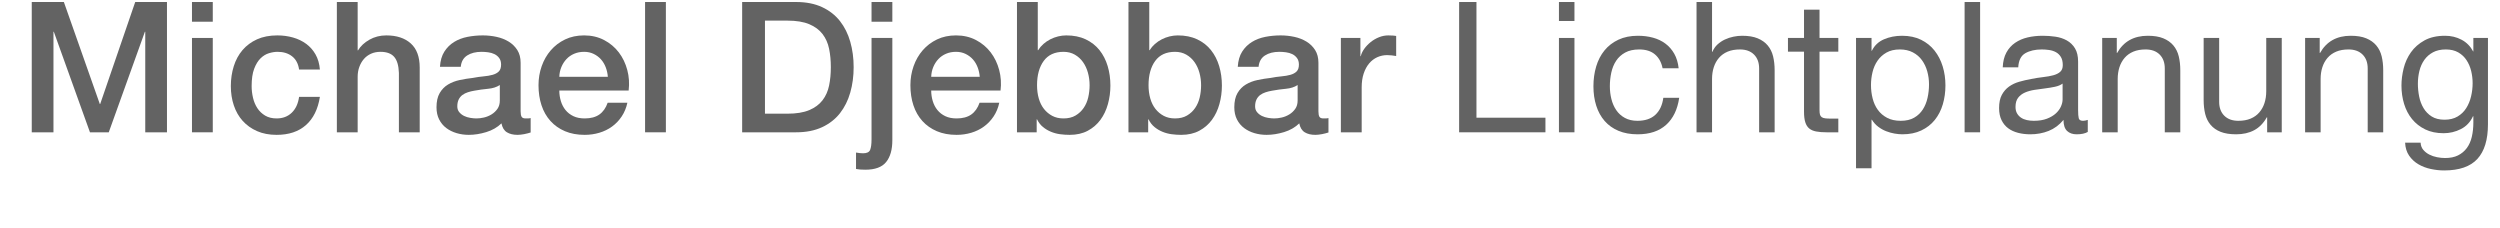 <?xml version="1.0" encoding="UTF-8"?>
<svg width="274px" height="25px" viewBox="0 0 274 25" version="1.1" xmlns="http://www.w3.org/2000/svg" xmlns:xlink="http://www.w3.org/1999/xlink">
    <title>logo-djebbar</title>
    <g id="logo-djebbar" stroke="none" stroke-width="1" fill="none" fill-rule="evenodd">
        <g id="Michael-Djebbar-Lich" transform="translate(3.48, 0.22)" fill="#636363" fill-rule="nonzero">
            <polygon id="M" points="0 0 3.52 0 7.46 11.18 7.5 11.18 11.34 0 14.82 0 14.82 14.28 12.44 14.28 12.44 3.26 12.4 3.26 8.44 14.28 6.38 14.28 2.42 3.26 2.38 3.26 2.38 14.28 0 14.28"></polygon>
            <path d="M17.56,0 L19.84,0 L19.84,2.16 L17.56,2.16 L17.56,0 Z M17.56,3.94 L19.84,3.94 L19.84,14.28 L17.56,14.28 L17.56,3.94 Z" id="i"></path>
            <path d="M29.3,7.4 C29.207,6.76 28.95,6.277 28.53,5.95 C28.11,5.623 27.58,5.46 26.94,5.46 C26.647,5.46 26.333,5.51 26,5.61 C25.667,5.71 25.36,5.897 25.08,6.17 C24.8,6.443 24.567,6.823 24.38,7.31 C24.193,7.797 24.1,8.433 24.1,9.22 C24.1,9.647 24.15,10.073 24.25,10.5 C24.35,10.927 24.51,11.307 24.73,11.64 C24.95,11.973 25.233,12.243 25.58,12.45 C25.927,12.657 26.347,12.76 26.84,12.76 C27.507,12.76 28.057,12.553 28.49,12.14 C28.923,11.727 29.193,11.147 29.3,10.4 L31.58,10.4 C31.367,11.747 30.857,12.777 30.05,13.49 C29.243,14.203 28.173,14.56 26.84,14.56 C26.027,14.56 25.31,14.423 24.69,14.15 C24.07,13.877 23.547,13.503 23.12,13.03 C22.693,12.557 22.37,11.993 22.15,11.34 C21.93,10.687 21.82,9.98 21.82,9.22 C21.82,8.447 21.927,7.72 22.14,7.04 C22.353,6.36 22.673,5.77 23.1,5.27 C23.527,4.77 24.057,4.377 24.69,4.09 C25.323,3.803 26.067,3.66 26.92,3.66 C27.52,3.66 28.09,3.737 28.63,3.89 C29.17,4.043 29.65,4.273 30.07,4.58 C30.49,4.887 30.833,5.273 31.1,5.74 C31.367,6.207 31.527,6.76 31.58,7.4 L29.3,7.4 Z" id="c"></path>
            <path d="M33.44,0 L35.72,0 L35.72,5.3 L35.76,5.3 C36.04,4.833 36.457,4.443 37.01,4.13 C37.563,3.817 38.18,3.66 38.86,3.66 C39.993,3.66 40.887,3.953 41.54,4.54 C42.193,5.127 42.52,6.007 42.52,7.18 L42.52,14.28 L40.24,14.28 L40.24,7.78 C40.213,6.967 40.04,6.377 39.72,6.01 C39.4,5.643 38.9,5.46 38.22,5.46 C37.833,5.46 37.487,5.53 37.18,5.67 C36.873,5.81 36.613,6.003 36.4,6.25 C36.187,6.497 36.02,6.787 35.9,7.12 C35.78,7.453 35.72,7.807 35.72,8.18 L35.72,14.28 L33.44,14.28 L33.44,0 Z" id="h"></path>
            <path d="M53.58,11.98 C53.58,12.26 53.617,12.46 53.69,12.58 C53.763,12.7 53.907,12.76 54.12,12.76 C54.187,12.76 54.267,12.76 54.36,12.76 C54.453,12.76 54.56,12.747 54.68,12.72 L54.68,14.3 C54.6,14.327 54.497,14.357 54.37,14.39 C54.243,14.423 54.113,14.453 53.98,14.48 C53.847,14.507 53.713,14.527 53.58,14.54 C53.447,14.553 53.333,14.56 53.24,14.56 C52.773,14.56 52.387,14.467 52.08,14.28 C51.773,14.093 51.573,13.767 51.48,13.3 C51.027,13.74 50.47,14.06 49.81,14.26 C49.15,14.46 48.513,14.56 47.9,14.56 C47.433,14.56 46.987,14.497 46.56,14.37 C46.133,14.243 45.757,14.057 45.43,13.81 C45.103,13.563 44.843,13.25 44.65,12.87 C44.457,12.49 44.36,12.047 44.36,11.54 C44.36,10.9 44.477,10.38 44.71,9.98 C44.943,9.58 45.25,9.267 45.63,9.04 C46.01,8.813 46.437,8.65 46.91,8.55 C47.383,8.45 47.86,8.373 48.34,8.32 C48.753,8.24 49.147,8.183 49.52,8.15 C49.893,8.117 50.223,8.06 50.51,7.98 C50.797,7.9 51.023,7.777 51.19,7.61 C51.357,7.443 51.44,7.193 51.44,6.86 C51.44,6.567 51.37,6.327 51.23,6.14 C51.09,5.953 50.917,5.81 50.71,5.71 C50.503,5.61 50.273,5.543 50.02,5.51 C49.767,5.477 49.527,5.46 49.3,5.46 C48.66,5.46 48.133,5.593 47.72,5.86 C47.307,6.127 47.073,6.54 47.02,7.1 L44.74,7.1 C44.78,6.433 44.94,5.88 45.22,5.44 C45.5,5 45.857,4.647 46.29,4.38 C46.723,4.113 47.213,3.927 47.76,3.82 C48.307,3.713 48.867,3.66 49.44,3.66 C49.947,3.66 50.447,3.713 50.94,3.82 C51.433,3.927 51.877,4.1 52.27,4.34 C52.663,4.58 52.98,4.89 53.22,5.27 C53.46,5.65 53.58,6.113 53.58,6.66 L53.58,11.98 Z M51.3,9.1 C50.953,9.327 50.527,9.463 50.02,9.51 C49.513,9.557 49.007,9.627 48.5,9.72 C48.26,9.76 48.027,9.817 47.8,9.89 C47.573,9.963 47.373,10.063 47.2,10.19 C47.027,10.317 46.89,10.483 46.79,10.69 C46.69,10.897 46.64,11.147 46.64,11.44 C46.64,11.693 46.713,11.907 46.86,12.08 C47.007,12.253 47.183,12.39 47.39,12.49 C47.597,12.59 47.823,12.66 48.07,12.7 C48.317,12.74 48.54,12.76 48.74,12.76 C48.993,12.76 49.267,12.727 49.56,12.66 C49.853,12.593 50.13,12.48 50.39,12.32 C50.65,12.16 50.867,11.957 51.04,11.71 C51.213,11.463 51.3,11.16 51.3,10.8 L51.3,9.1 Z" id="a"></path>
            <path d="M63.14,8.2 C63.113,7.84 63.037,7.493 62.91,7.16 C62.783,6.827 62.61,6.537 62.39,6.29 C62.17,6.043 61.903,5.843 61.59,5.69 C61.277,5.537 60.927,5.46 60.54,5.46 C60.14,5.46 59.777,5.53 59.45,5.67 C59.123,5.81 58.843,6.003 58.61,6.25 C58.377,6.497 58.19,6.787 58.05,7.12 C57.91,7.453 57.833,7.813 57.82,8.2 L63.14,8.2 Z M57.82,9.7 C57.82,10.1 57.877,10.487 57.99,10.86 C58.103,11.233 58.273,11.56 58.5,11.84 C58.727,12.12 59.013,12.343 59.36,12.51 C59.707,12.677 60.12,12.76 60.6,12.76 C61.267,12.76 61.803,12.617 62.21,12.33 C62.617,12.043 62.92,11.613 63.12,11.04 L65.28,11.04 C65.16,11.6 64.953,12.1 64.66,12.54 C64.367,12.98 64.013,13.35 63.6,13.65 C63.187,13.95 62.723,14.177 62.21,14.33 C61.697,14.483 61.16,14.56 60.6,14.56 C59.787,14.56 59.067,14.427 58.44,14.16 C57.813,13.893 57.283,13.52 56.85,13.04 C56.417,12.56 56.09,11.987 55.87,11.32 C55.65,10.653 55.54,9.92 55.54,9.12 C55.54,8.387 55.657,7.69 55.89,7.03 C56.123,6.37 56.457,5.79 56.89,5.29 C57.323,4.79 57.847,4.393 58.46,4.1 C59.073,3.807 59.767,3.66 60.54,3.66 C61.353,3.66 62.083,3.83 62.73,4.17 C63.377,4.51 63.913,4.96 64.34,5.52 C64.767,6.08 65.077,6.723 65.27,7.45 C65.463,8.177 65.513,8.927 65.42,9.7 L57.82,9.7 Z" id="e"></path>
            <polygon id="l" points="67.22 0 69.5 0 69.5 14.28 67.22 14.28"></polygon>
            <path d="M77.86,0 L83.78,0 C84.873,0 85.82,0.187 86.62,0.56 C87.42,0.933 88.073,1.443 88.58,2.09 C89.087,2.737 89.463,3.493 89.71,4.36 C89.957,5.227 90.08,6.153 90.08,7.14 C90.08,8.127 89.957,9.053 89.71,9.92 C89.463,10.787 89.087,11.543 88.58,12.19 C88.073,12.837 87.42,13.347 86.62,13.72 C85.82,14.093 84.873,14.28 83.78,14.28 L77.86,14.28 L77.86,0 Z M80.36,12.24 L82.82,12.24 C83.793,12.24 84.59,12.11 85.21,11.85 C85.83,11.59 86.317,11.23 86.67,10.77 C87.023,10.31 87.263,9.77 87.39,9.15 C87.517,8.53 87.58,7.86 87.58,7.14 C87.58,6.42 87.517,5.75 87.39,5.13 C87.263,4.51 87.023,3.97 86.67,3.51 C86.317,3.05 85.83,2.69 85.21,2.43 C84.59,2.17 83.793,2.04 82.82,2.04 L80.36,2.04 L80.36,12.24 Z" id="D"></path>
            <path d="M92.04,0 L94.32,0 L94.32,2.16 L92.04,2.16 L92.04,0 Z M92.04,3.94 L94.32,3.94 L94.32,15.16 C94.32,16.187 94.093,16.98 93.64,17.54 C93.187,18.1 92.427,18.38 91.36,18.38 C91.133,18.38 90.943,18.373 90.79,18.36 C90.637,18.347 90.487,18.327 90.34,18.3 L90.34,16.5 C90.487,16.527 90.627,16.547 90.76,16.56 C90.893,16.573 91.013,16.58 91.12,16.58 C91.533,16.58 91.79,16.453 91.89,16.2 C91.99,15.947 92.04,15.567 92.04,15.06 L92.04,3.94 Z" id="j"></path>
            <path d="M103.9,8.2 C103.873,7.84 103.797,7.493 103.67,7.16 C103.543,6.827 103.37,6.537 103.15,6.29 C102.93,6.043 102.663,5.843 102.35,5.69 C102.037,5.537 101.687,5.46 101.3,5.46 C100.9,5.46 100.537,5.53 100.21,5.67 C99.883,5.81 99.603,6.003 99.37,6.25 C99.137,6.497 98.95,6.787 98.81,7.12 C98.67,7.453 98.593,7.813 98.58,8.2 L103.9,8.2 Z M98.58,9.7 C98.58,10.1 98.637,10.487 98.75,10.86 C98.863,11.233 99.033,11.56 99.26,11.84 C99.487,12.12 99.773,12.343 100.12,12.51 C100.467,12.677 100.88,12.76 101.36,12.76 C102.027,12.76 102.563,12.617 102.97,12.33 C103.377,12.043 103.68,11.613 103.88,11.04 L106.04,11.04 C105.92,11.6 105.713,12.1 105.42,12.54 C105.127,12.98 104.773,13.35 104.36,13.65 C103.947,13.95 103.483,14.177 102.97,14.33 C102.457,14.483 101.92,14.56 101.36,14.56 C100.547,14.56 99.827,14.427 99.2,14.16 C98.573,13.893 98.043,13.52 97.61,13.04 C97.177,12.56 96.85,11.987 96.63,11.32 C96.41,10.653 96.3,9.92 96.3,9.12 C96.3,8.387 96.417,7.69 96.65,7.03 C96.883,6.37 97.217,5.79 97.65,5.29 C98.083,4.79 98.607,4.393 99.22,4.1 C99.833,3.807 100.527,3.66 101.3,3.66 C102.113,3.66 102.843,3.83 103.49,4.17 C104.137,4.51 104.673,4.96 105.1,5.52 C105.527,6.08 105.837,6.723 106.03,7.45 C106.223,8.177 106.273,8.927 106.18,9.7 L98.58,9.7 Z" id="e"></path>
            <path d="M107.98,0 L110.26,0 L110.26,5.28 L110.3,5.28 C110.46,5.027 110.653,4.8 110.88,4.6 C111.107,4.4 111.357,4.23 111.63,4.09 C111.903,3.95 112.19,3.843 112.49,3.77 C112.79,3.697 113.087,3.66 113.38,3.66 C114.193,3.66 114.903,3.803 115.51,4.09 C116.117,4.377 116.62,4.77 117.02,5.27 C117.42,5.77 117.72,6.353 117.92,7.02 C118.12,7.687 118.22,8.4 118.22,9.16 C118.22,9.853 118.13,10.527 117.95,11.18 C117.77,11.833 117.497,12.41 117.13,12.91 C116.763,13.41 116.3,13.81 115.74,14.11 C115.18,14.41 114.52,14.56 113.76,14.56 C113.413,14.56 113.063,14.537 112.71,14.49 C112.357,14.443 112.02,14.353 111.7,14.22 C111.38,14.087 111.09,13.913 110.83,13.7 C110.57,13.487 110.353,13.207 110.18,12.86 L110.14,12.86 L110.14,14.28 L107.98,14.28 L107.98,0 Z M115.94,9.12 C115.94,8.653 115.88,8.2 115.76,7.76 C115.64,7.32 115.46,6.93 115.22,6.59 C114.98,6.25 114.68,5.977 114.32,5.77 C113.96,5.563 113.547,5.46 113.08,5.46 C112.12,5.46 111.397,5.793 110.91,6.46 C110.423,7.127 110.18,8.013 110.18,9.12 C110.18,9.64 110.243,10.123 110.37,10.57 C110.497,11.017 110.687,11.4 110.94,11.72 C111.193,12.04 111.497,12.293 111.85,12.48 C112.203,12.667 112.613,12.76 113.08,12.76 C113.6,12.76 114.04,12.653 114.4,12.44 C114.76,12.227 115.057,11.95 115.29,11.61 C115.523,11.27 115.69,10.883 115.79,10.45 C115.89,10.017 115.94,9.573 115.94,9.12 Z" id="b"></path>
            <path d="M120.2,0 L122.48,0 L122.48,5.28 L122.52,5.28 C122.68,5.027 122.873,4.8 123.1,4.6 C123.327,4.4 123.577,4.23 123.85,4.09 C124.123,3.95 124.41,3.843 124.71,3.77 C125.01,3.697 125.307,3.66 125.6,3.66 C126.413,3.66 127.123,3.803 127.73,4.09 C128.337,4.377 128.84,4.77 129.24,5.27 C129.64,5.77 129.94,6.353 130.14,7.02 C130.34,7.687 130.44,8.4 130.44,9.16 C130.44,9.853 130.35,10.527 130.17,11.18 C129.99,11.833 129.717,12.41 129.35,12.91 C128.983,13.41 128.52,13.81 127.96,14.11 C127.4,14.41 126.74,14.56 125.98,14.56 C125.633,14.56 125.283,14.537 124.93,14.49 C124.577,14.443 124.24,14.353 123.92,14.22 C123.6,14.087 123.31,13.913 123.05,13.7 C122.79,13.487 122.573,13.207 122.4,12.86 L122.36,12.86 L122.36,14.28 L120.2,14.28 L120.2,0 Z M128.16,9.12 C128.16,8.653 128.1,8.2 127.98,7.76 C127.86,7.32 127.68,6.93 127.44,6.59 C127.2,6.25 126.9,5.977 126.54,5.77 C126.18,5.563 125.767,5.46 125.3,5.46 C124.34,5.46 123.617,5.793 123.13,6.46 C122.643,7.127 122.4,8.013 122.4,9.12 C122.4,9.64 122.463,10.123 122.59,10.57 C122.717,11.017 122.907,11.4 123.16,11.72 C123.413,12.04 123.717,12.293 124.07,12.48 C124.423,12.667 124.833,12.76 125.3,12.76 C125.82,12.76 126.26,12.653 126.62,12.44 C126.98,12.227 127.277,11.95 127.51,11.61 C127.743,11.27 127.91,10.883 128.01,10.45 C128.11,10.017 128.16,9.573 128.16,9.12 Z" id="b"></path>
            <path d="M141.02,11.98 C141.02,12.26 141.057,12.46 141.13,12.58 C141.203,12.7 141.347,12.76 141.56,12.76 C141.627,12.76 141.707,12.76 141.8,12.76 C141.893,12.76 142,12.747 142.12,12.72 L142.12,14.3 C142.04,14.327 141.937,14.357 141.81,14.39 C141.683,14.423 141.553,14.453 141.42,14.48 C141.287,14.507 141.153,14.527 141.02,14.54 C140.887,14.553 140.773,14.56 140.68,14.56 C140.213,14.56 139.827,14.467 139.52,14.28 C139.213,14.093 139.013,13.767 138.92,13.3 C138.467,13.74 137.91,14.06 137.25,14.26 C136.59,14.46 135.953,14.56 135.34,14.56 C134.873,14.56 134.427,14.497 134,14.37 C133.573,14.243 133.197,14.057 132.87,13.81 C132.543,13.563 132.283,13.25 132.09,12.87 C131.897,12.49 131.8,12.047 131.8,11.54 C131.8,10.9 131.917,10.38 132.15,9.98 C132.383,9.58 132.69,9.267 133.07,9.04 C133.45,8.813 133.877,8.65 134.35,8.55 C134.823,8.45 135.3,8.373 135.78,8.32 C136.193,8.24 136.587,8.183 136.96,8.15 C137.333,8.117 137.663,8.06 137.95,7.98 C138.237,7.9 138.463,7.777 138.63,7.61 C138.797,7.443 138.88,7.193 138.88,6.86 C138.88,6.567 138.81,6.327 138.67,6.14 C138.53,5.953 138.357,5.81 138.15,5.71 C137.943,5.61 137.713,5.543 137.46,5.51 C137.207,5.477 136.967,5.46 136.74,5.46 C136.1,5.46 135.573,5.593 135.16,5.86 C134.747,6.127 134.513,6.54 134.46,7.1 L132.18,7.1 C132.22,6.433 132.38,5.88 132.66,5.44 C132.94,5 133.297,4.647 133.73,4.38 C134.163,4.113 134.653,3.927 135.2,3.82 C135.747,3.713 136.307,3.66 136.88,3.66 C137.387,3.66 137.887,3.713 138.38,3.82 C138.873,3.927 139.317,4.1 139.71,4.34 C140.103,4.58 140.42,4.89 140.66,5.27 C140.9,5.65 141.02,6.113 141.02,6.66 L141.02,11.98 Z M138.74,9.1 C138.393,9.327 137.967,9.463 137.46,9.51 C136.953,9.557 136.447,9.627 135.94,9.72 C135.7,9.76 135.467,9.817 135.24,9.89 C135.013,9.963 134.813,10.063 134.64,10.19 C134.467,10.317 134.33,10.483 134.23,10.69 C134.13,10.897 134.08,11.147 134.08,11.44 C134.08,11.693 134.153,11.907 134.3,12.08 C134.447,12.253 134.623,12.39 134.83,12.49 C135.037,12.59 135.263,12.66 135.51,12.7 C135.757,12.74 135.98,12.76 136.18,12.76 C136.433,12.76 136.707,12.727 137,12.66 C137.293,12.593 137.57,12.48 137.83,12.32 C138.09,12.16 138.307,11.957 138.48,11.71 C138.653,11.463 138.74,11.16 138.74,10.8 L138.74,9.1 Z" id="a"></path>
            <path d="M143.48,3.94 L145.62,3.94 L145.62,5.94 L145.66,5.94 C145.727,5.66 145.857,5.387 146.05,5.12 C146.243,4.853 146.477,4.61 146.75,4.39 C147.023,4.17 147.327,3.993 147.66,3.86 C147.993,3.727 148.333,3.66 148.68,3.66 C148.947,3.66 149.13,3.667 149.23,3.68 C149.33,3.693 149.433,3.707 149.54,3.72 L149.54,5.92 C149.38,5.893 149.217,5.87 149.05,5.85 C148.883,5.83 148.72,5.82 148.56,5.82 C148.173,5.82 147.81,5.897 147.47,6.05 C147.13,6.203 146.833,6.43 146.58,6.73 C146.327,7.03 146.127,7.4 145.98,7.84 C145.833,8.28 145.76,8.787 145.76,9.36 L145.76,14.28 L143.48,14.28 L143.48,3.94 Z" id="r"></path>
            <polygon id="L" points="156.44 0 156.44 14.28 165.9 14.28 165.9 12.68 158.34 12.68 158.34 0"></polygon>
            <path d="M169.08,2.08 L169.08,0 L167.38,0 L167.38,2.08 L169.08,2.08 Z M167.38,3.94 L167.38,14.28 L169.08,14.28 L169.08,3.94 L167.38,3.94 Z" id="i"></path>
            <path d="M178.74,7.26 L180.5,7.26 C180.433,6.647 180.273,6.117 180.02,5.67 C179.767,5.223 179.443,4.853 179.05,4.56 C178.657,4.267 178.203,4.05 177.69,3.91 C177.177,3.77 176.627,3.7 176.04,3.7 C175.227,3.7 174.513,3.843 173.9,4.13 C173.287,4.417 172.777,4.81 172.37,5.31 C171.963,5.81 171.66,6.397 171.46,7.07 C171.26,7.743 171.16,8.467 171.16,9.24 C171.16,10.013 171.263,10.723 171.47,11.37 C171.677,12.017 171.983,12.573 172.39,13.04 C172.797,13.507 173.303,13.867 173.91,14.12 C174.517,14.373 175.213,14.5 176,14.5 C177.32,14.5 178.363,14.153 179.13,13.46 C179.897,12.767 180.373,11.78 180.56,10.5 L178.82,10.5 C178.713,11.3 178.423,11.92 177.95,12.36 C177.477,12.8 176.82,13.02 175.98,13.02 C175.447,13.02 174.987,12.913 174.6,12.7 C174.213,12.487 173.9,12.203 173.66,11.85 C173.42,11.497 173.243,11.093 173.13,10.64 C173.017,10.187 172.96,9.72 172.96,9.24 C172.96,8.72 173.013,8.217 173.12,7.73 C173.227,7.243 173.403,6.813 173.65,6.44 C173.897,6.067 174.227,5.767 174.64,5.54 C175.053,5.313 175.567,5.2 176.18,5.2 C176.9,5.2 177.473,5.38 177.9,5.74 C178.327,6.1 178.607,6.607 178.74,7.26 Z" id="c"></path>
            <path d="M182.46,0 L182.46,14.28 L184.16,14.28 L184.16,8.44 C184.16,7.973 184.223,7.543 184.35,7.15 C184.477,6.757 184.667,6.413 184.92,6.12 C185.173,5.827 185.49,5.6 185.87,5.44 C186.25,5.28 186.7,5.2 187.22,5.2 C187.873,5.2 188.387,5.387 188.76,5.76 C189.133,6.133 189.32,6.64 189.32,7.28 L189.32,14.28 L191.02,14.28 L191.02,7.48 C191.02,6.92 190.963,6.41 190.85,5.95 C190.737,5.49 190.54,5.093 190.26,4.76 C189.98,4.427 189.613,4.167 189.16,3.98 C188.707,3.793 188.14,3.7 187.46,3.7 C187.153,3.7 186.837,3.733 186.51,3.8 C186.183,3.867 185.87,3.97 185.57,4.11 C185.27,4.25 185,4.43 184.76,4.65 C184.52,4.87 184.333,5.14 184.2,5.46 L184.16,5.46 L184.16,0 L182.46,0 Z" id="h"></path>
            <path d="M195.94,3.94 L195.94,0.84 L194.24,0.84 L194.24,3.94 L192.48,3.94 L192.48,5.44 L194.24,5.44 L194.24,12.02 C194.24,12.5 194.287,12.887 194.38,13.18 C194.473,13.473 194.617,13.7 194.81,13.86 C195.003,14.02 195.257,14.13 195.57,14.19 C195.883,14.25 196.26,14.28 196.7,14.28 L198,14.28 L198,12.78 L197.22,12.78 C196.953,12.78 196.737,12.77 196.57,12.75 C196.403,12.73 196.273,12.687 196.18,12.62 C196.087,12.553 196.023,12.46 195.99,12.34 C195.957,12.22 195.94,12.06 195.94,11.86 L195.94,5.44 L198,5.44 L198,3.94 L195.94,3.94 Z" id="t"></path>
            <path d="M199.94,3.94 L199.94,18.22 L201.64,18.22 L201.64,12.9 L201.68,12.9 C201.867,13.207 202.097,13.463 202.37,13.67 C202.643,13.877 202.933,14.04 203.24,14.16 C203.547,14.28 203.857,14.367 204.17,14.42 C204.483,14.473 204.767,14.5 205.02,14.5 C205.807,14.5 206.497,14.36 207.09,14.08 C207.683,13.8 208.177,13.417 208.57,12.93 C208.963,12.443 209.257,11.873 209.45,11.22 C209.643,10.567 209.74,9.873 209.74,9.14 C209.74,8.407 209.64,7.713 209.44,7.06 C209.24,6.407 208.943,5.83 208.55,5.33 C208.157,4.83 207.663,4.433 207.07,4.14 C206.477,3.847 205.78,3.7 204.98,3.7 C204.26,3.7 203.6,3.83 203,4.09 C202.4,4.35 201.96,4.767 201.68,5.34 L201.64,5.34 L201.64,3.94 L199.94,3.94 Z M207.94,9.02 C207.94,9.527 207.887,10.02 207.78,10.5 C207.673,10.98 207.5,11.407 207.26,11.78 C207.02,12.153 206.703,12.453 206.31,12.68 C205.917,12.907 205.427,13.02 204.84,13.02 C204.253,13.02 203.753,12.91 203.34,12.69 C202.927,12.47 202.59,12.18 202.33,11.82 C202.07,11.46 201.88,11.043 201.76,10.57 C201.64,10.097 201.58,9.607 201.58,9.1 C201.58,8.62 201.637,8.147 201.75,7.68 C201.863,7.213 202.047,6.797 202.3,6.43 C202.553,6.063 202.88,5.767 203.28,5.54 C203.68,5.313 204.167,5.2 204.74,5.2 C205.287,5.2 205.763,5.307 206.17,5.52 C206.577,5.733 206.91,6.02 207.17,6.38 C207.43,6.74 207.623,7.15 207.75,7.61 C207.877,8.07 207.94,8.54 207.94,9.02 Z" id="p"></path>
            <polygon id="l" points="211.84 0 211.84 14.28 213.54 14.28 213.54 0"></polygon>
            <path d="M225.34,14.24 C225.047,14.413 224.64,14.5 224.12,14.5 C223.68,14.5 223.33,14.377 223.07,14.13 C222.81,13.883 222.68,13.48 222.68,12.92 C222.213,13.48 221.67,13.883 221.05,14.13 C220.43,14.377 219.76,14.5 219.04,14.5 C218.573,14.5 218.13,14.447 217.71,14.34 C217.29,14.233 216.927,14.067 216.62,13.84 C216.313,13.613 216.07,13.317 215.89,12.95 C215.71,12.583 215.62,12.14 215.62,11.62 C215.62,11.033 215.72,10.553 215.92,10.18 C216.12,9.807 216.383,9.503 216.71,9.27 C217.037,9.037 217.41,8.86 217.83,8.74 C218.25,8.62 218.68,8.52 219.12,8.44 C219.587,8.347 220.03,8.277 220.45,8.23 C220.87,8.183 221.24,8.117 221.56,8.03 C221.88,7.943 222.133,7.817 222.32,7.65 C222.507,7.483 222.6,7.24 222.6,6.92 C222.6,6.547 222.53,6.247 222.39,6.02 C222.25,5.793 222.07,5.62 221.85,5.5 C221.63,5.38 221.383,5.3 221.11,5.26 C220.837,5.22 220.567,5.2 220.3,5.2 C219.58,5.2 218.98,5.337 218.5,5.61 C218.02,5.883 217.76,6.4 217.72,7.16 L216.02,7.16 C216.047,6.52 216.18,5.98 216.42,5.54 C216.66,5.1 216.98,4.743 217.38,4.47 C217.78,4.197 218.237,4 218.75,3.88 C219.263,3.76 219.813,3.7 220.4,3.7 C220.867,3.7 221.33,3.733 221.79,3.8 C222.25,3.867 222.667,4.003 223.04,4.21 C223.413,4.417 223.713,4.707 223.94,5.08 C224.167,5.453 224.28,5.94 224.28,6.54 L224.28,11.86 C224.28,12.26 224.303,12.553 224.35,12.74 C224.397,12.927 224.553,13.02 224.82,13.02 C224.967,13.02 225.14,12.987 225.34,12.92 L225.34,14.24 Z M222.58,8.94 C222.367,9.1 222.087,9.217 221.74,9.29 C221.393,9.363 221.03,9.423 220.65,9.47 C220.27,9.517 219.887,9.57 219.5,9.63 C219.113,9.69 218.767,9.787 218.46,9.92 C218.153,10.053 217.903,10.243 217.71,10.49 C217.517,10.737 217.42,11.073 217.42,11.5 C217.42,11.78 217.477,12.017 217.59,12.21 C217.703,12.403 217.85,12.56 218.03,12.68 C218.21,12.8 218.42,12.887 218.66,12.94 C218.9,12.993 219.153,13.02 219.42,13.02 C219.98,13.02 220.46,12.943 220.86,12.79 C221.26,12.637 221.587,12.443 221.84,12.21 C222.093,11.977 222.28,11.723 222.4,11.45 C222.52,11.177 222.58,10.92 222.58,10.68 L222.58,8.94 Z" id="a"></path>
            <path d="M226.92,3.94 L226.92,14.28 L228.62,14.28 L228.62,8.44 C228.62,7.973 228.683,7.543 228.81,7.15 C228.937,6.757 229.127,6.413 229.38,6.12 C229.633,5.827 229.95,5.6 230.33,5.44 C230.71,5.28 231.16,5.2 231.68,5.2 C232.333,5.2 232.847,5.387 233.22,5.76 C233.593,6.133 233.78,6.64 233.78,7.28 L233.78,14.28 L235.48,14.28 L235.48,7.48 C235.48,6.92 235.423,6.41 235.31,5.95 C235.197,5.49 235,5.093 234.72,4.76 C234.44,4.427 234.073,4.167 233.62,3.98 C233.167,3.793 232.6,3.7 231.92,3.7 C230.387,3.7 229.267,4.327 228.56,5.58 L228.52,5.58 L228.52,3.94 L226.92,3.94 Z" id="n"></path>
            <path d="M246.6,14.28 L246.6,3.94 L244.9,3.94 L244.9,9.78 C244.9,10.247 244.837,10.677 244.71,11.07 C244.583,11.463 244.393,11.807 244.14,12.1 C243.887,12.393 243.57,12.62 243.19,12.78 C242.81,12.94 242.36,13.02 241.84,13.02 C241.187,13.02 240.673,12.833 240.3,12.46 C239.927,12.087 239.74,11.58 239.74,10.94 L239.74,3.94 L238.04,3.94 L238.04,10.74 C238.04,11.3 238.097,11.81 238.21,12.27 C238.323,12.73 238.52,13.127 238.8,13.46 C239.08,13.793 239.447,14.05 239.9,14.23 C240.353,14.41 240.92,14.5 241.6,14.5 C242.36,14.5 243.02,14.35 243.58,14.05 C244.14,13.75 244.6,13.28 244.96,12.64 L245,12.64 L245,14.28 L246.6,14.28 Z" id="u"></path>
            <path d="M249.16,3.94 L249.16,14.28 L250.86,14.28 L250.86,8.44 C250.86,7.973 250.923,7.543 251.05,7.15 C251.177,6.757 251.367,6.413 251.62,6.12 C251.873,5.827 252.19,5.6 252.57,5.44 C252.95,5.28 253.4,5.2 253.92,5.2 C254.573,5.2 255.087,5.387 255.46,5.76 C255.833,6.133 256.02,6.64 256.02,7.28 L256.02,14.28 L257.72,14.28 L257.72,7.48 C257.72,6.92 257.663,6.41 257.55,5.95 C257.437,5.49 257.24,5.093 256.96,4.76 C256.68,4.427 256.313,4.167 255.86,3.98 C255.407,3.793 254.84,3.7 254.16,3.7 C252.627,3.7 251.507,4.327 250.8,5.58 L250.76,5.58 L250.76,3.94 L249.16,3.94 Z" id="n"></path>
            <path d="M269.2,13.4 L269.2,3.94 L267.6,3.94 L267.6,5.42 L267.58,5.42 C267.273,4.847 266.847,4.417 266.3,4.13 C265.753,3.843 265.153,3.7 264.5,3.7 C263.607,3.7 262.853,3.87 262.24,4.21 C261.627,4.55 261.133,4.983 260.76,5.51 C260.387,6.037 260.12,6.623 259.96,7.27 C259.8,7.917 259.72,8.547 259.72,9.16 C259.72,9.867 259.817,10.537 260.01,11.17 C260.203,11.803 260.493,12.357 260.88,12.83 C261.267,13.303 261.747,13.68 262.32,13.96 C262.893,14.24 263.567,14.38 264.34,14.38 C265.007,14.38 265.637,14.23 266.23,13.93 C266.823,13.63 267.267,13.16 267.56,12.52 L267.6,12.52 L267.6,13.2 C267.6,13.773 267.543,14.3 267.43,14.78 C267.317,15.26 267.133,15.67 266.88,16.01 C266.627,16.35 266.307,16.617 265.92,16.81 C265.533,17.003 265.06,17.1 264.5,17.1 C264.22,17.1 263.927,17.07 263.62,17.01 C263.313,16.95 263.03,16.853 262.77,16.72 C262.51,16.587 262.29,16.413 262.11,16.2 C261.93,15.987 261.833,15.727 261.82,15.42 L260.12,15.42 C260.147,15.98 260.293,16.453 260.56,16.84 C260.827,17.227 261.163,17.54 261.57,17.78 C261.977,18.02 262.43,18.193 262.93,18.3 C263.43,18.407 263.92,18.46 264.4,18.46 C266.053,18.46 267.267,18.04 268.04,17.2 C268.813,16.36 269.2,15.093 269.2,13.4 Z M264.44,12.9 C263.88,12.9 263.413,12.783 263.04,12.55 C262.667,12.317 262.367,12.01 262.14,11.63 C261.913,11.25 261.753,10.827 261.66,10.36 C261.567,9.893 261.52,9.427 261.52,8.96 C261.52,8.467 261.577,7.993 261.69,7.54 C261.803,7.087 261.983,6.687 262.23,6.34 C262.477,5.993 262.793,5.717 263.18,5.51 C263.567,5.303 264.033,5.2 264.58,5.2 C265.113,5.2 265.567,5.307 265.94,5.52 C266.313,5.733 266.617,6.017 266.85,6.37 C267.083,6.723 267.253,7.12 267.36,7.56 C267.467,8 267.52,8.447 267.52,8.9 C267.52,9.38 267.463,9.86 267.35,10.34 C267.237,10.82 267.06,11.25 266.82,11.63 C266.58,12.01 266.263,12.317 265.87,12.55 C265.477,12.783 265,12.9 264.44,12.9 Z" id="g"></path>
        </g>
    </g>
</svg>